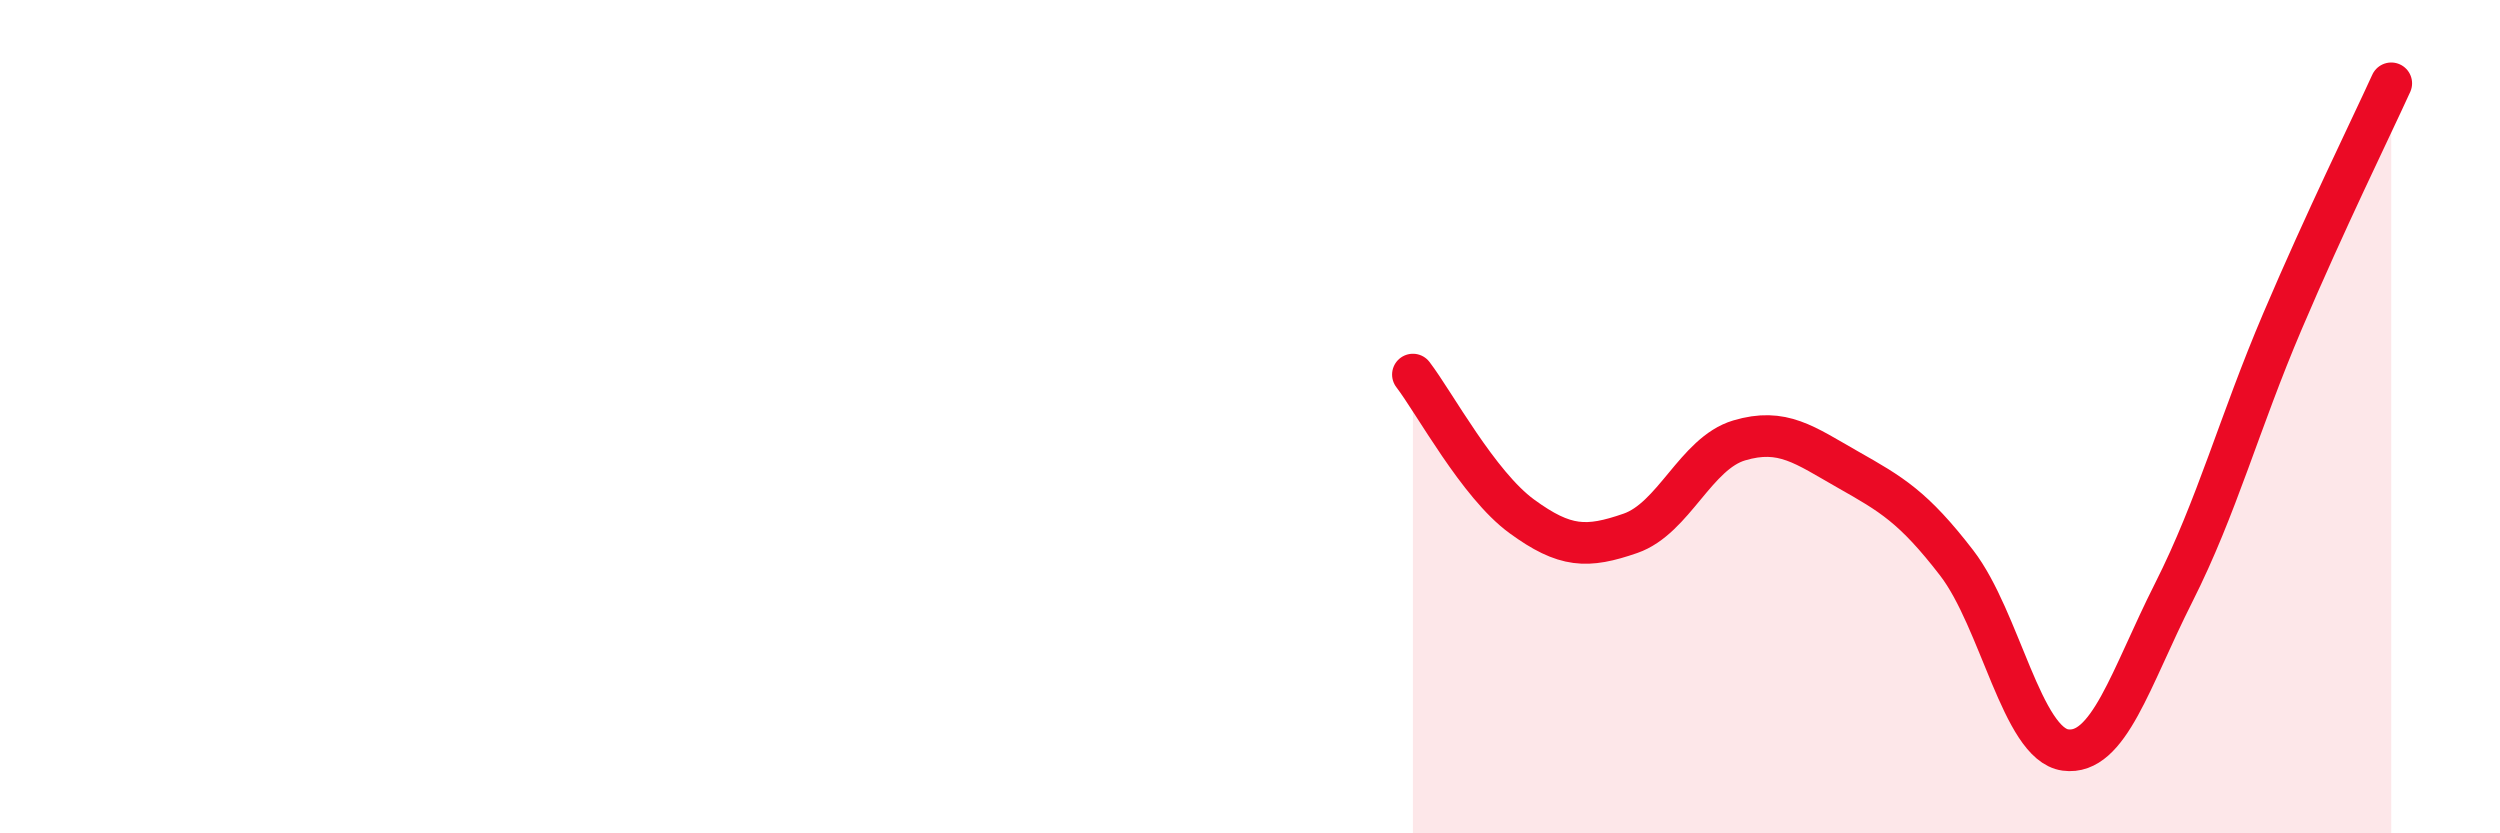 
    <svg width="60" height="20" viewBox="0 0 60 20" xmlns="http://www.w3.org/2000/svg">
      <path
        d="M 33.91,8.99 C 34.43,9.67 35.48,11.63 36.52,12.39 C 37.56,13.15 38.09,13.16 39.13,12.8 C 40.17,12.44 40.7,10.88 41.74,10.57 C 42.78,10.26 43.31,10.68 44.35,11.27 C 45.39,11.86 45.92,12.16 46.96,13.51 C 48,14.86 48.53,17.86 49.57,18 C 50.61,18.14 51.13,16.28 52.17,14.22 C 53.21,12.16 53.74,10.15 54.78,7.71 C 55.82,5.27 56.87,3.14 57.39,2L57.39 20L33.91 20Z"
        fill="#EB0A25"
        opacity="0.1"
        stroke-linecap="round"
        stroke-linejoin="round"
      />
      <path
        d="M 33.91,8.99 C 34.43,9.67 35.48,11.63 36.52,12.39 C 37.56,13.15 38.09,13.16 39.13,12.8 C 40.17,12.44 40.7,10.88 41.74,10.57 C 42.78,10.26 43.31,10.68 44.35,11.27 C 45.39,11.86 45.92,12.16 46.96,13.51 C 48,14.86 48.53,17.86 49.57,18 C 50.61,18.14 51.13,16.28 52.17,14.22 C 53.21,12.16 53.74,10.15 54.78,7.71 C 55.82,5.27 56.87,3.14 57.39,2"
        stroke="#EB0A25"
        stroke-width="1"
        fill="none"
        stroke-linecap="round"
        stroke-linejoin="round"
      />
    </svg>
  